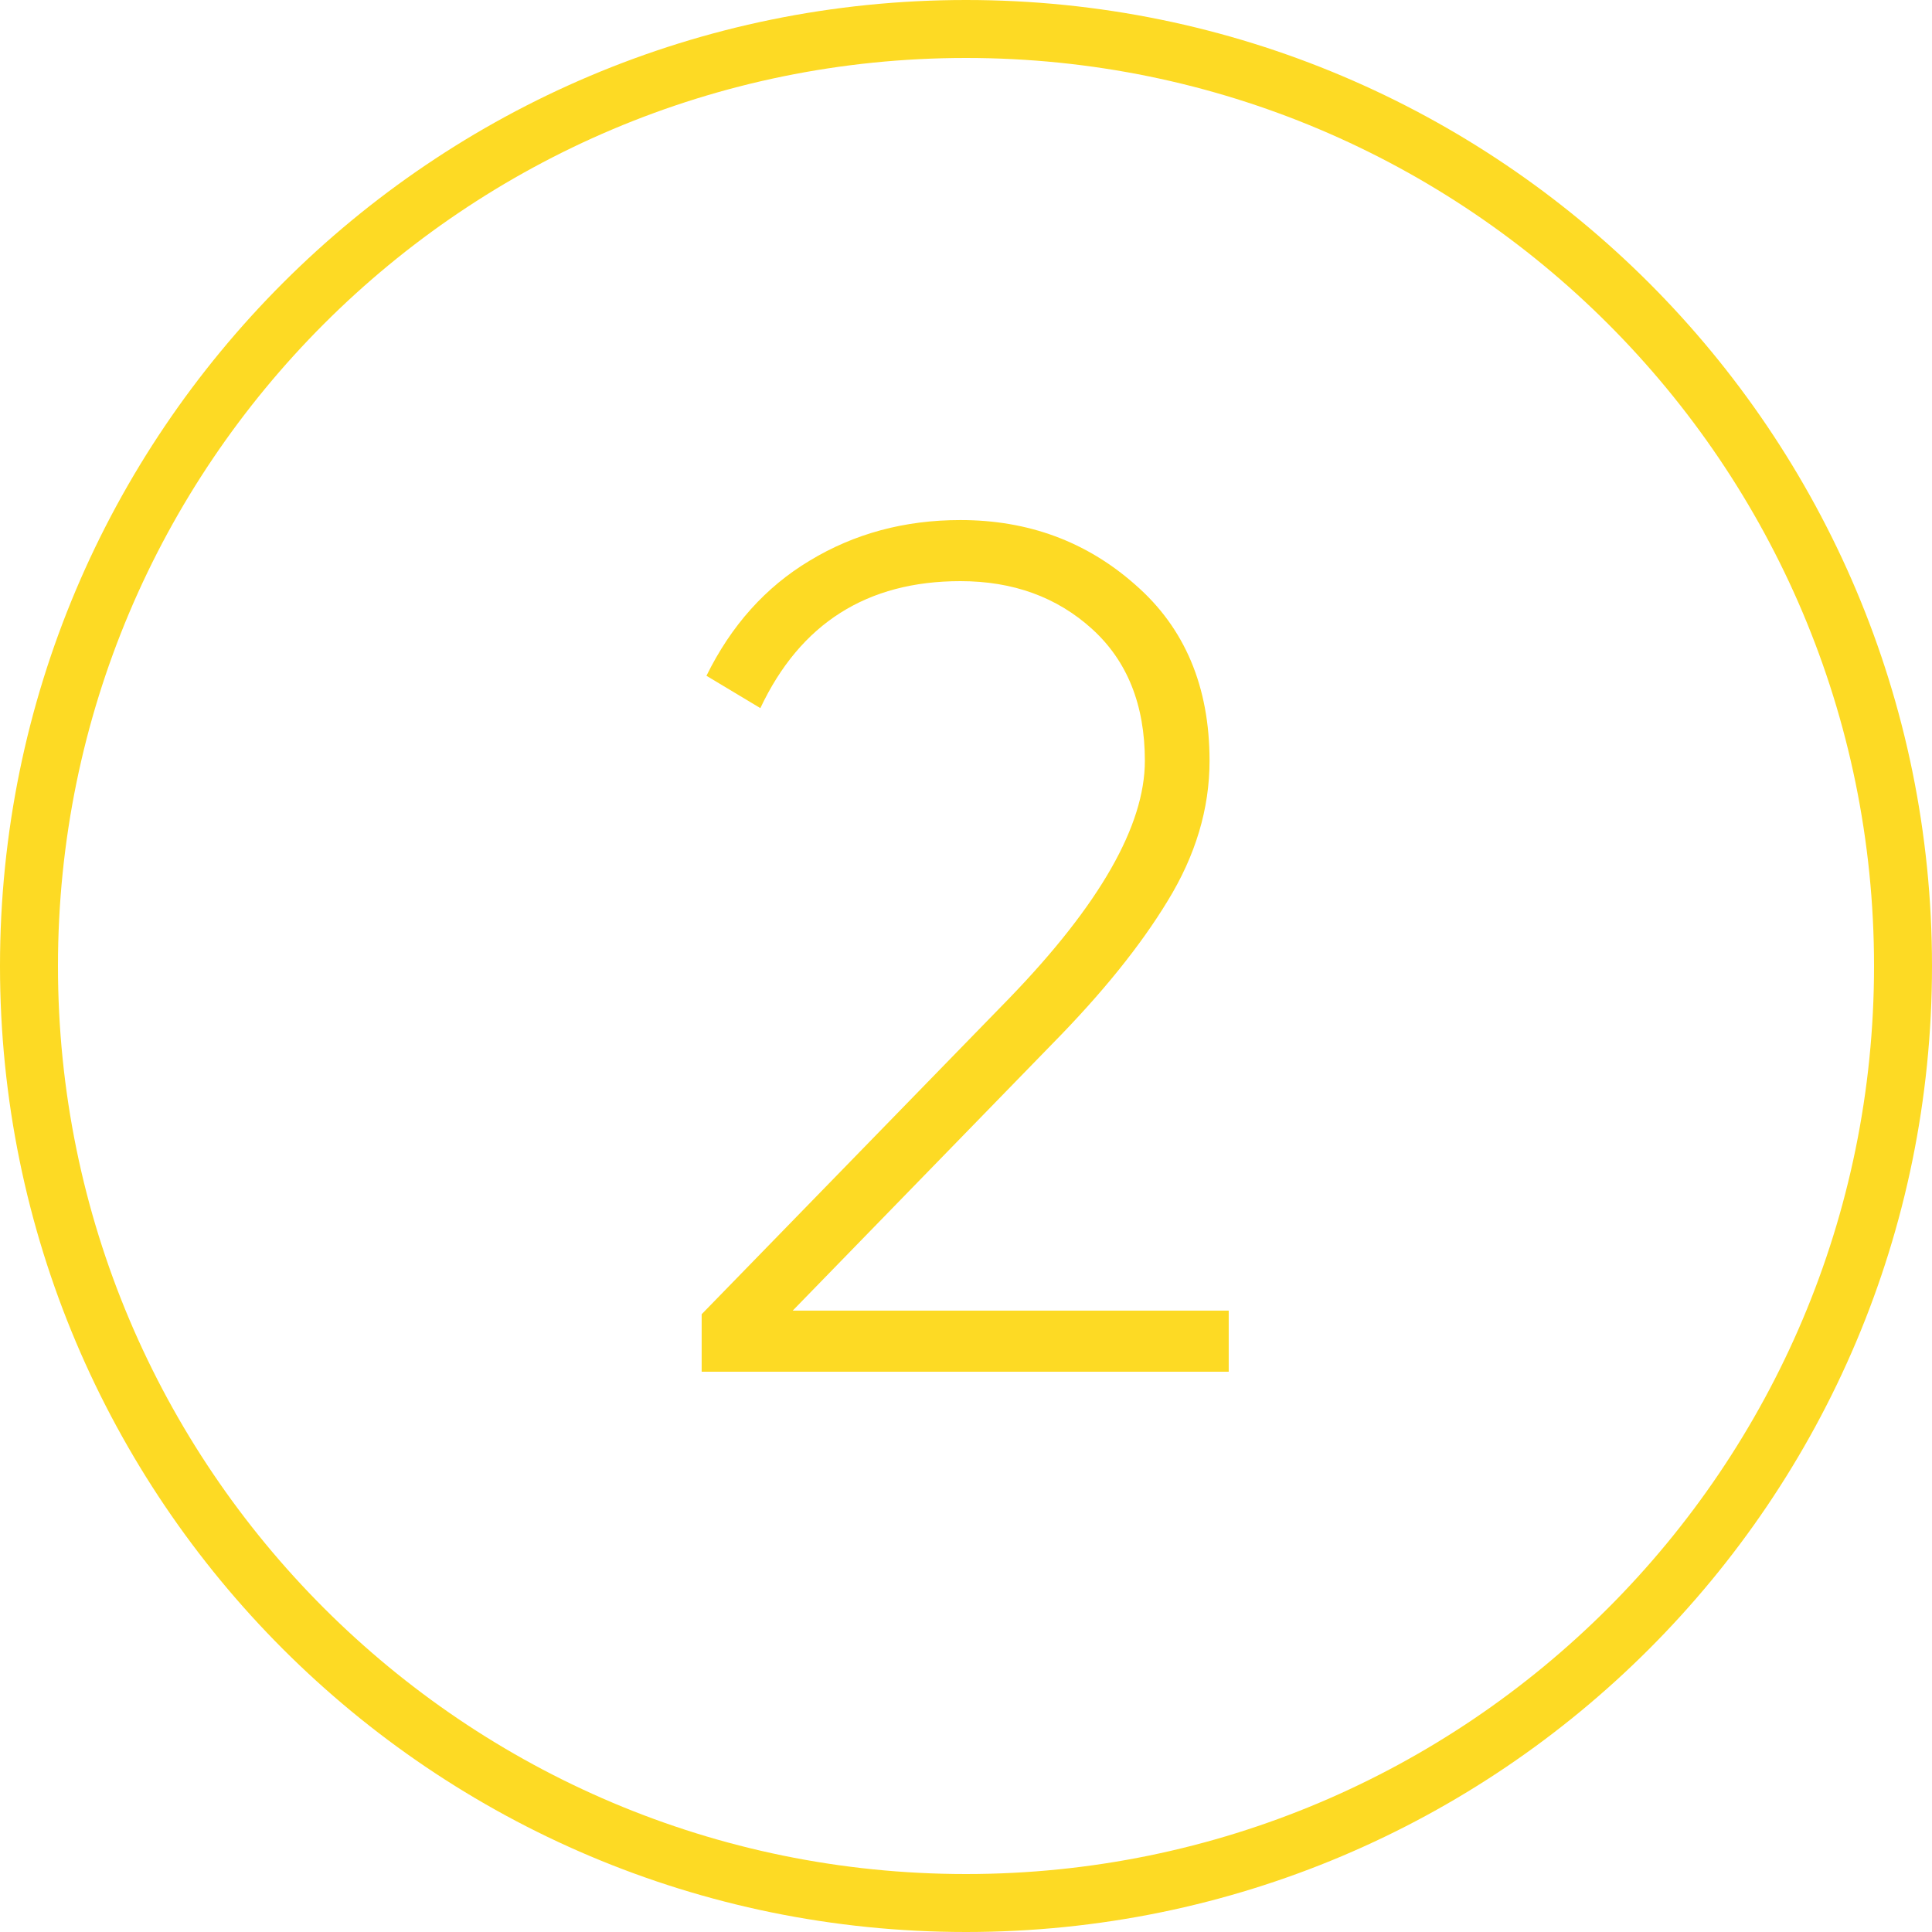<svg width="100" height="100" viewBox="0 0 100 100" fill="none" xmlns="http://www.w3.org/2000/svg">
<path fill-rule="evenodd" clip-rule="evenodd" d="M50 97C75.957 97 97 75.957 97 50C97 24.043 75.957 3 50 3C24.043 3 3 24.043 3 50C3 75.957 24.043 97 50 97ZM50 100C77.614 100 100 77.614 100 50C100 22.386 77.614 0 50 0C22.386 0 0 22.386 0 50C0 77.614 22.386 100 50 100Z" fill="#FDDA24"/>
<path d="M36.318 71V68.024L52.252 51.656C56.923 46.82 59.258 42.728 59.258 39.38C59.258 36.487 58.349 34.213 56.53 32.56C54.712 30.907 52.438 30.08 49.71 30.08C44.874 30.08 41.423 32.271 39.356 36.652L36.566 34.978C37.848 32.374 39.625 30.39 41.898 29.026C44.213 27.621 46.817 26.918 49.71 26.918C53.224 26.918 56.241 28.034 58.762 30.266C61.325 32.498 62.606 35.536 62.606 39.38C62.606 41.86 61.883 44.278 60.436 46.634C59.031 48.949 57.047 51.408 54.484 54.012L41.03 67.838H63.598V71H36.318Z" fill="#FDDA24"/>
</svg>
